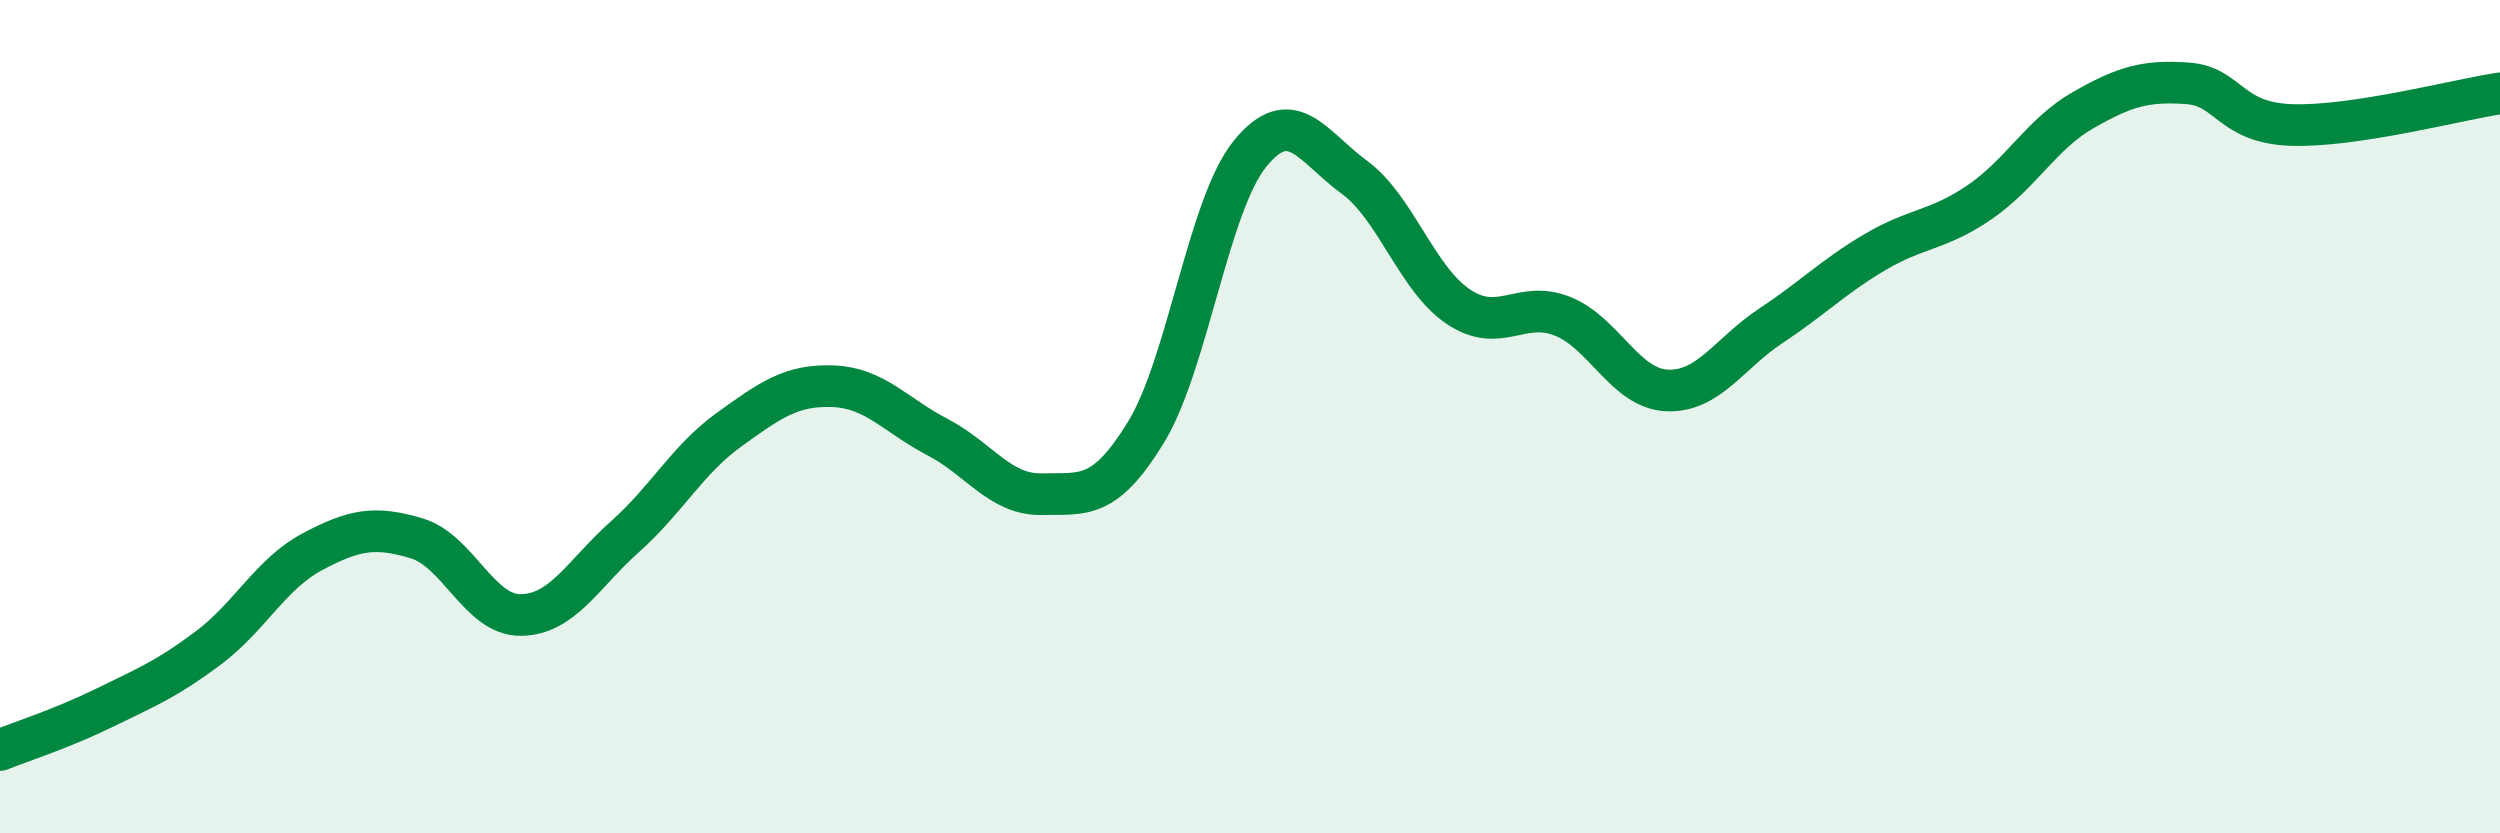 
    <svg width="60" height="20" viewBox="0 0 60 20" xmlns="http://www.w3.org/2000/svg">
      <path
        d="M 0,18 C 0.5,17.8 1.5,17.48 2.5,16.99 C 3.5,16.5 4,16.3 5,15.55 C 6,14.8 6.5,13.77 7.5,13.24 C 8.5,12.71 9,12.62 10,12.92 C 11,13.22 11.5,14.77 12.5,14.76 C 13.5,14.75 14,13.77 15,12.88 C 16,11.99 16.5,11.03 17.5,10.31 C 18.5,9.59 19,9.23 20,9.27 C 21,9.31 21.5,9.97 22.5,10.49 C 23.5,11.01 24,11.88 25,11.86 C 26,11.84 26.5,12.01 27.5,10.38 C 28.5,8.75 29,4.92 30,3.69 C 31,2.46 31.5,3.52 32.5,4.25 C 33.5,4.98 34,6.69 35,7.36 C 36,8.03 36.5,7.19 37.5,7.59 C 38.5,7.99 39,9.32 40,9.37 C 41,9.42 41.5,8.48 42.5,7.82 C 43.5,7.16 44,6.64 45,6.05 C 46,5.46 46.5,5.54 47.5,4.86 C 48.5,4.18 49,3.21 50,2.64 C 51,2.07 51.5,1.93 52.5,2 C 53.5,2.07 53.5,2.95 55,3 C 56.5,3.05 59,2.39 60,2.24L60 20L0 20Z"
        fill="#008740"
        opacity="0.1"
        stroke-linecap="round"
        stroke-linejoin="round"
      />
      <path
        d="M 0,18 C 0.5,17.8 1.5,17.48 2.5,16.99 C 3.5,16.5 4,16.3 5,15.55 C 6,14.8 6.5,13.77 7.5,13.24 C 8.5,12.71 9,12.62 10,12.92 C 11,13.22 11.5,14.77 12.5,14.76 C 13.5,14.75 14,13.77 15,12.88 C 16,11.99 16.5,11.03 17.5,10.31 C 18.5,9.59 19,9.23 20,9.27 C 21,9.31 21.5,9.97 22.5,10.49 C 23.5,11.01 24,11.88 25,11.86 C 26,11.84 26.5,12.01 27.5,10.38 C 28.5,8.75 29,4.92 30,3.69 C 31,2.46 31.5,3.52 32.5,4.25 C 33.5,4.98 34,6.69 35,7.36 C 36,8.03 36.5,7.19 37.5,7.59 C 38.5,7.99 39,9.32 40,9.37 C 41,9.42 41.5,8.48 42.5,7.82 C 43.5,7.16 44,6.64 45,6.05 C 46,5.46 46.5,5.54 47.5,4.86 C 48.5,4.18 49,3.21 50,2.64 C 51,2.07 51.5,1.93 52.5,2 C 53.5,2.07 53.5,2.95 55,3 C 56.5,3.05 59,2.39 60,2.24"
        stroke="#008740"
        stroke-width="1"
        fill="none"
        stroke-linecap="round"
        stroke-linejoin="round"
      />
    </svg>
  
